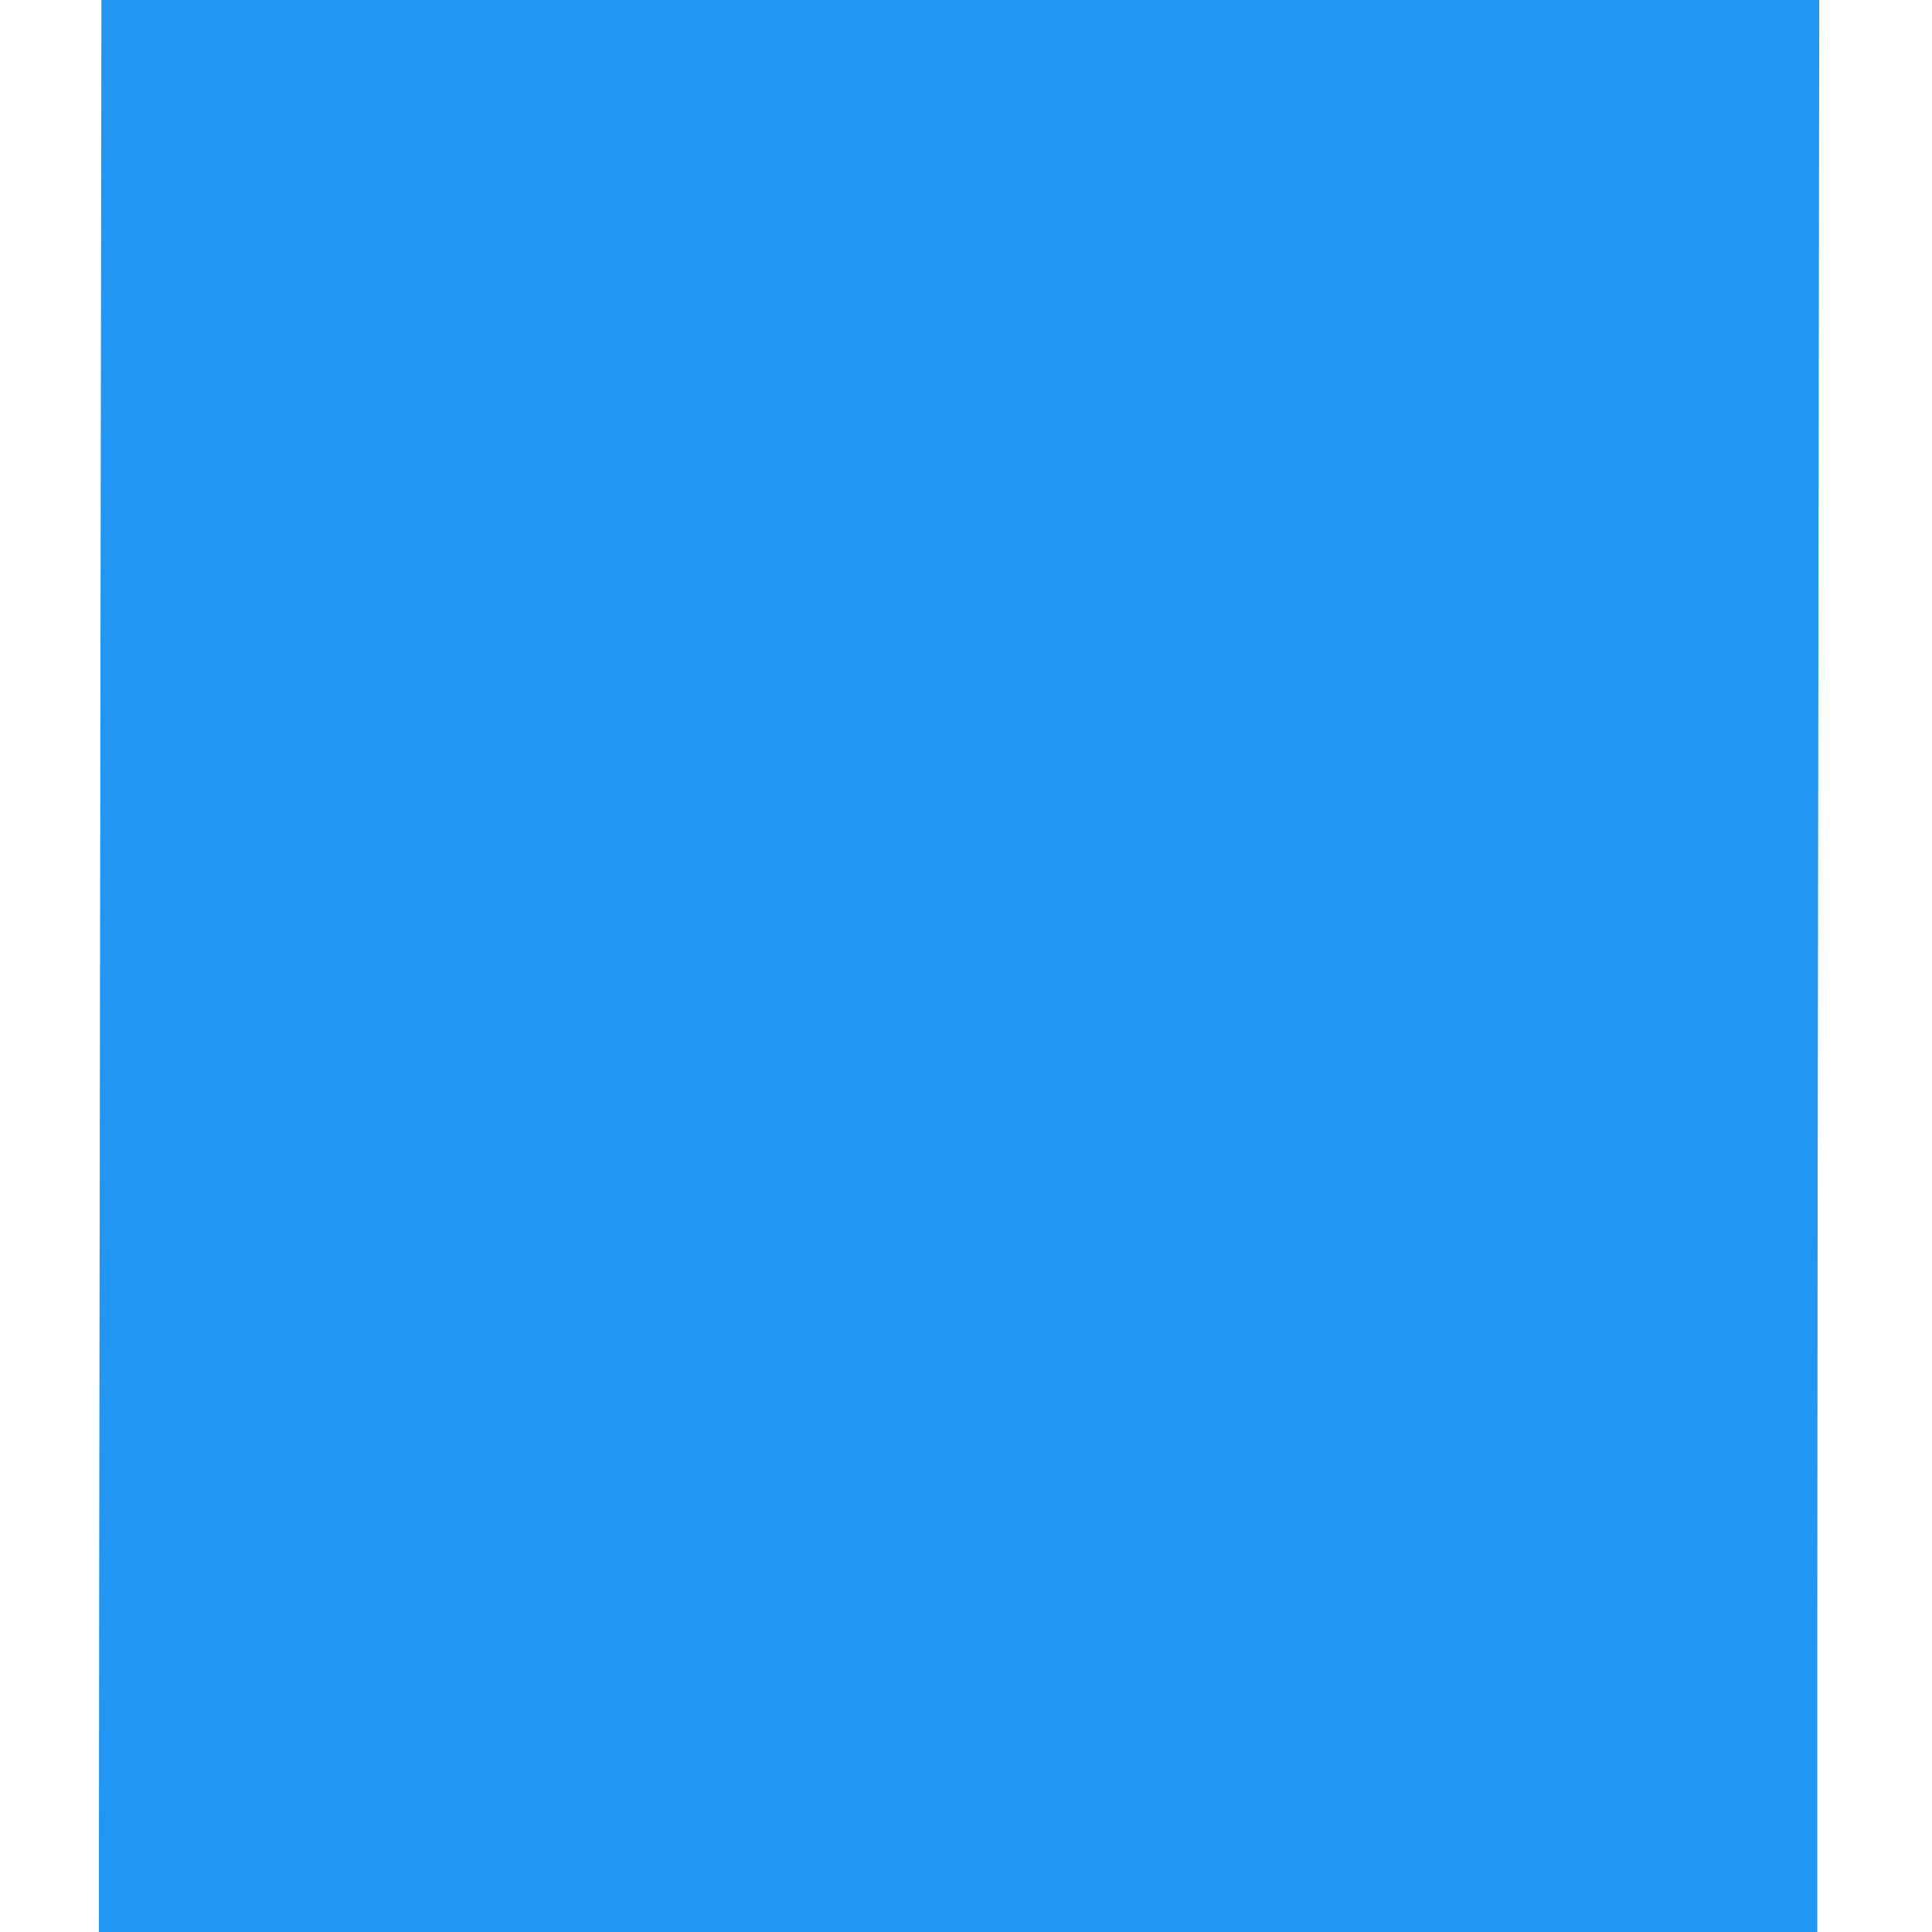 <?xml version="1.0" standalone="no"?>
<!DOCTYPE svg PUBLIC "-//W3C//DTD SVG 20010904//EN"
 "http://www.w3.org/TR/2001/REC-SVG-20010904/DTD/svg10.dtd">
<svg version="1.0" xmlns="http://www.w3.org/2000/svg"
 width="1280pt" height="1280pt" viewBox="0 0 1280 1280"
 preserveAspectRatio="xMidYMid meet">
<g transform="translate(0,1280) scale(0.1,-0.1)"
fill="#2196f3" stroke="none">
<path d="M666 8688 c-3 -2262 -7 -5142 -9 -6401 l-2 -2287 5693 0 5692 0 0
1878 c0 1032 3 3912 7 6400 l6 4522 -5690 0 -5691 0 -6 -4112z"/>
</g>
</svg>
